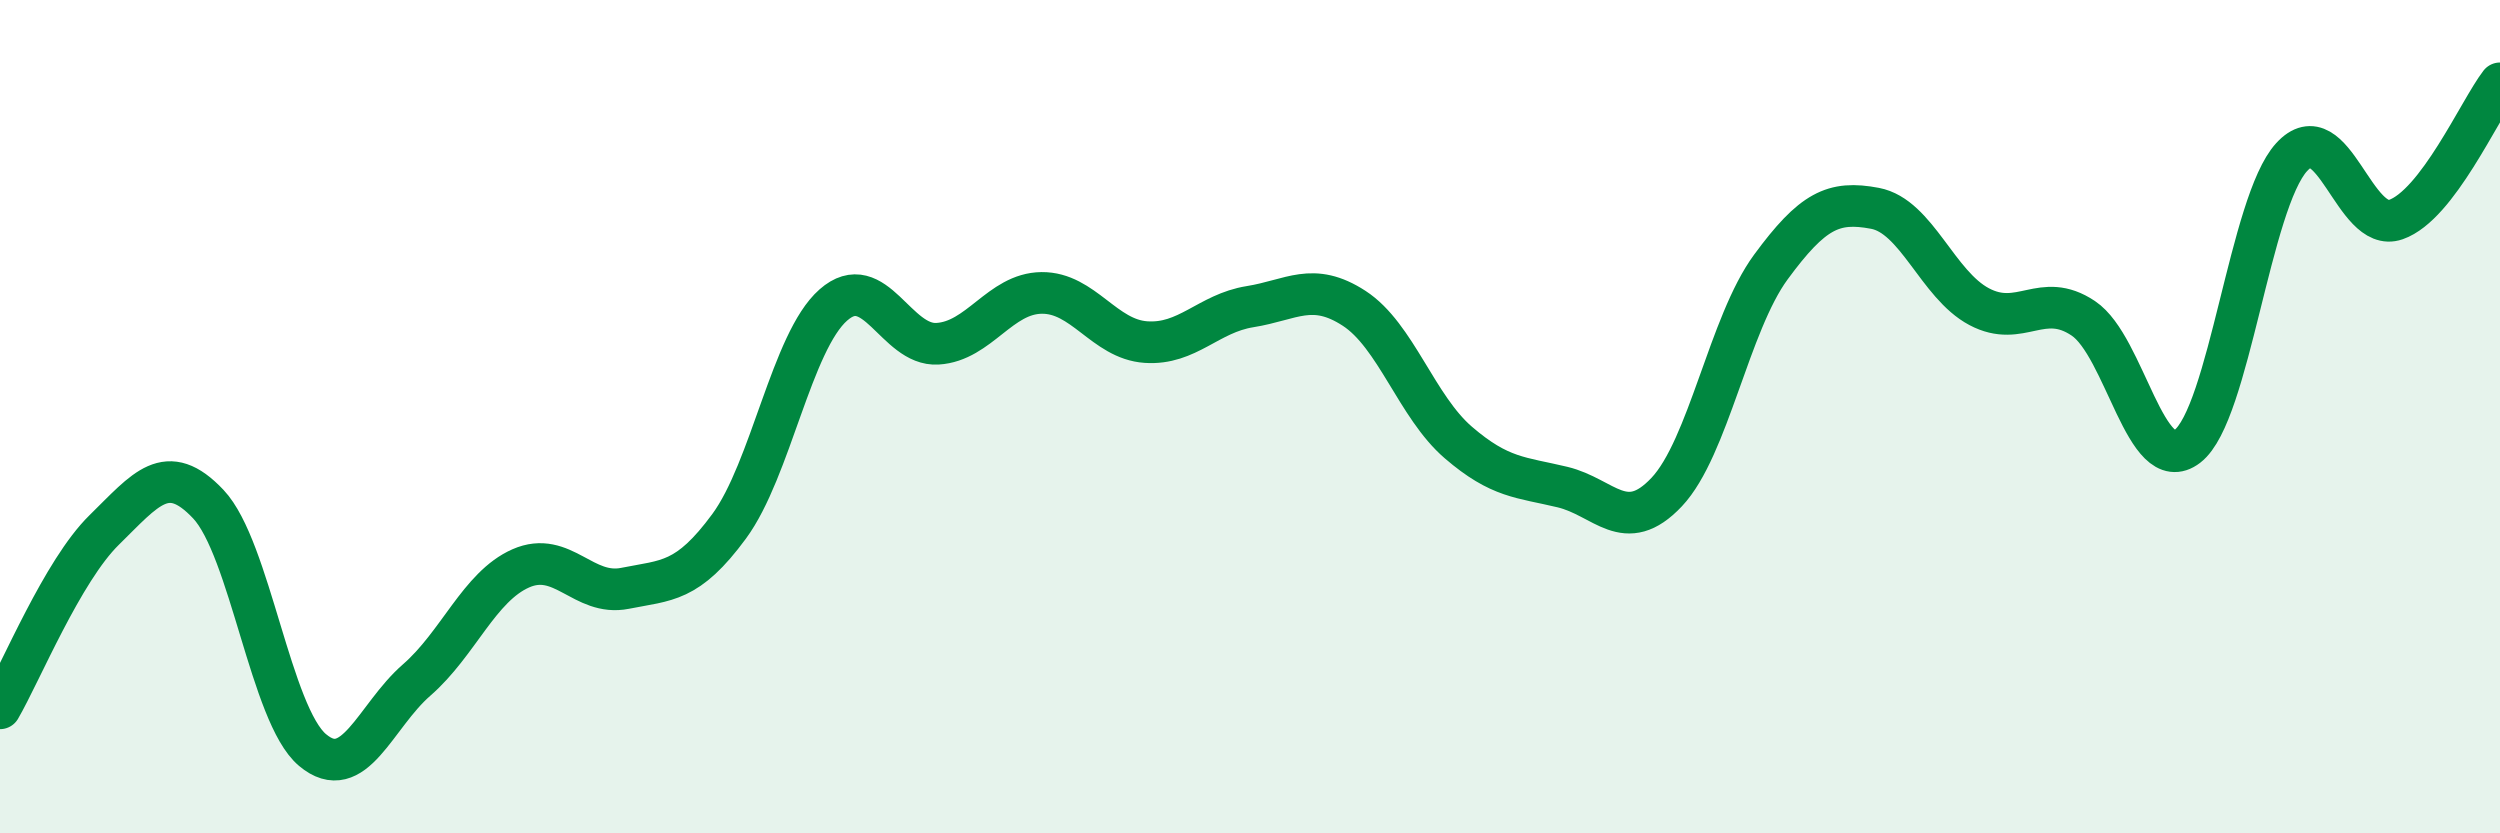 
    <svg width="60" height="20" viewBox="0 0 60 20" xmlns="http://www.w3.org/2000/svg">
      <path
        d="M 0,17 C 0.5,16.14 1.5,13.7 2.5,12.72 C 3.5,11.74 4,11.04 5,12.1 C 6,13.16 6.5,17.16 7.5,18 C 8.5,18.84 9,17.19 10,16.32 C 11,15.45 11.5,14.08 12.5,13.64 C 13.5,13.2 14,14.32 15,14.12 C 16,13.92 16.5,13.99 17.5,12.63 C 18.5,11.27 19,8.2 20,7.32 C 21,6.44 21.5,8.31 22.5,8.25 C 23.5,8.19 24,7.04 25,7.03 C 26,7.02 26.5,8.14 27.5,8.21 C 28.5,8.28 29,7.52 30,7.36 C 31,7.2 31.5,6.75 32.5,7.4 C 33.5,8.05 34,9.76 35,10.62 C 36,11.48 36.5,11.45 37.5,11.69 C 38.5,11.93 39,12.87 40,11.81 C 41,10.75 41.5,7.77 42.5,6.41 C 43.5,5.05 44,4.81 45,5 C 46,5.19 46.5,6.83 47.5,7.36 C 48.5,7.89 49,6.97 50,7.64 C 51,8.31 51.5,11.48 52.5,10.71 C 53.5,9.94 54,4.86 55,3.77 C 56,2.68 56.5,5.62 57.5,5.27 C 58.5,4.92 59.5,2.65 60,2L60 20L0 20Z"
        fill="#008740"
        opacity="0.1"
        stroke-linecap="round"
        stroke-linejoin="round"
      />
      <path
        d="M 0,17 C 0.5,16.14 1.5,13.7 2.5,12.72 C 3.5,11.74 4,11.04 5,12.1 C 6,13.16 6.5,17.16 7.5,18 C 8.5,18.84 9,17.19 10,16.32 C 11,15.45 11.5,14.08 12.5,13.64 C 13.5,13.2 14,14.32 15,14.12 C 16,13.92 16.5,13.99 17.5,12.63 C 18.5,11.27 19,8.2 20,7.32 C 21,6.44 21.5,8.31 22.5,8.25 C 23.5,8.19 24,7.04 25,7.03 C 26,7.02 26.5,8.14 27.5,8.21 C 28.5,8.28 29,7.52 30,7.36 C 31,7.2 31.5,6.75 32.5,7.4 C 33.5,8.05 34,9.76 35,10.62 C 36,11.48 36.5,11.45 37.5,11.69 C 38.5,11.93 39,12.87 40,11.81 C 41,10.75 41.5,7.77 42.5,6.41 C 43.5,5.05 44,4.81 45,5 C 46,5.19 46.5,6.83 47.5,7.36 C 48.5,7.89 49,6.97 50,7.64 C 51,8.31 51.5,11.48 52.5,10.71 C 53.5,9.94 54,4.86 55,3.77 C 56,2.68 56.5,5.62 57.5,5.27 C 58.5,4.92 59.5,2.65 60,2"
        stroke="#008740"
        stroke-width="1"
        fill="none"
        stroke-linecap="round"
        stroke-linejoin="round"
      />
    </svg>
  